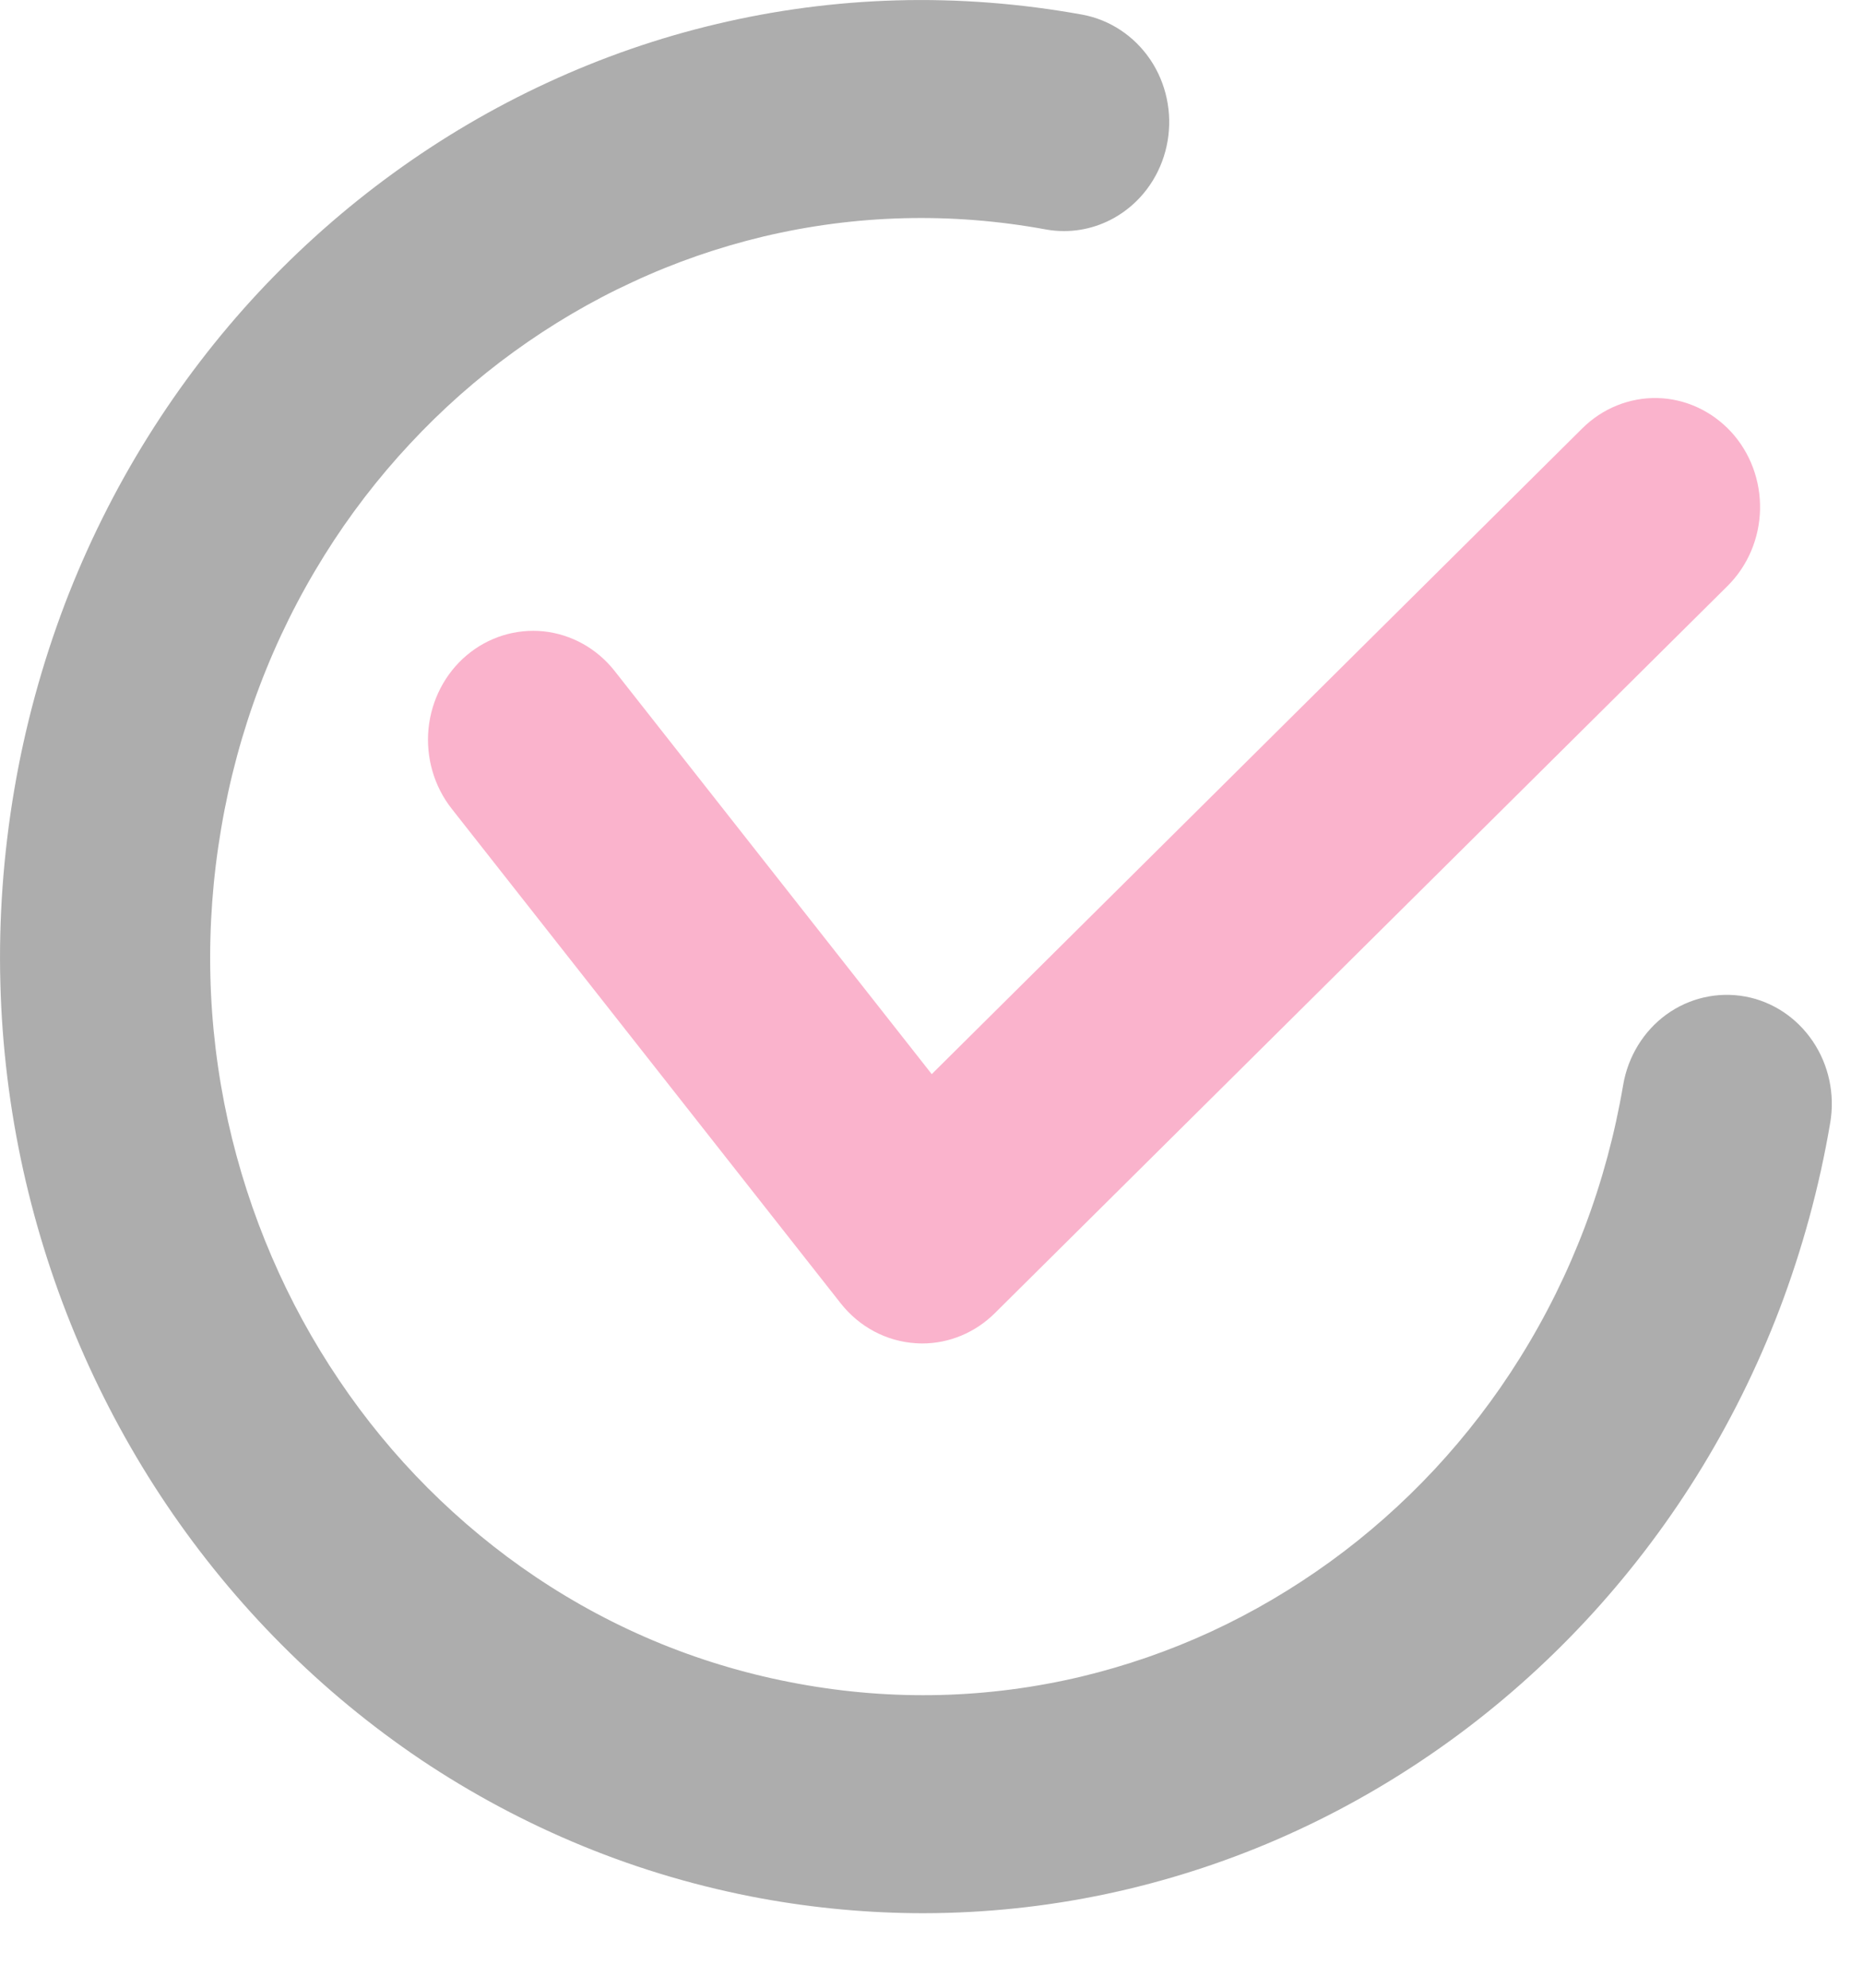 <?xml version="1.0" encoding="UTF-8"?>
<svg xmlns="http://www.w3.org/2000/svg" width="15" height="16" viewBox="0 0 15 16" fill="none">
  <path d="M7.434 15.4C7 15.4 6.564 15.36 6.135 15.282C5.639 15.191 5.153 15.049 4.689 14.858C4.236 14.672 3.799 14.439 3.39 14.165C2.989 13.895 2.611 13.584 2.267 13.238C1.926 12.896 1.615 12.518 1.343 12.115C1.071 11.712 0.835 11.279 0.642 10.83C0.447 10.377 0.294 9.902 0.187 9.419C0.078 8.927 0.016 8.421 0.003 7.916C-0.011 7.399 0.027 6.876 0.114 6.362C0.201 5.848 0.339 5.344 0.522 4.862C0.701 4.393 0.926 3.94 1.191 3.516C1.451 3.1 1.751 2.708 2.084 2.351C2.414 1.998 2.779 1.675 3.168 1.393C3.556 1.111 3.973 0.866 4.406 0.666C4.844 0.463 5.302 0.304 5.768 0.194C6.242 0.081 6.729 0.017 7.216 0.003C7.715 -0.011 8.219 0.028 8.715 0.118C8.936 0.159 9.132 0.289 9.261 0.479C9.39 0.67 9.44 0.906 9.401 1.135C9.362 1.364 9.237 1.568 9.053 1.701C8.91 1.805 8.74 1.86 8.568 1.86C8.519 1.86 8.47 1.856 8.421 1.847C7.659 1.707 6.893 1.727 6.146 1.904C5.787 1.99 5.433 2.112 5.096 2.269C4.761 2.423 4.439 2.613 4.138 2.831C3.837 3.049 3.556 3.298 3.301 3.572C3.044 3.847 2.812 4.149 2.612 4.47C2.195 5.138 1.915 5.877 1.781 6.667C1.646 7.458 1.665 8.252 1.836 9.026C1.919 9.399 2.037 9.765 2.188 10.116C2.337 10.463 2.519 10.797 2.73 11.109C2.94 11.421 3.18 11.713 3.444 11.977C3.71 12.243 4.001 12.484 4.311 12.692C4.954 13.124 5.667 13.414 6.429 13.553C7.191 13.693 7.957 13.673 8.704 13.496C9.063 13.41 9.417 13.288 9.754 13.132C10.089 12.977 10.411 12.787 10.712 12.569C11.013 12.351 11.294 12.102 11.549 11.829C11.806 11.553 12.038 11.251 12.238 10.93C12.655 10.262 12.935 9.523 13.069 8.733C13.108 8.504 13.233 8.3 13.417 8.166C13.601 8.033 13.829 7.981 14.05 8.021C14.271 8.061 14.467 8.191 14.596 8.382C14.725 8.573 14.775 8.809 14.736 9.038C14.649 9.552 14.511 10.056 14.328 10.538C14.149 11.007 13.924 11.46 13.659 11.884C13.399 12.3 13.098 12.692 12.765 13.049C12.436 13.402 12.071 13.725 11.682 14.007C11.293 14.289 10.877 14.534 10.444 14.734C10.006 14.937 9.548 15.095 9.082 15.206C8.608 15.319 8.121 15.383 7.634 15.397C7.567 15.399 7.501 15.4 7.434 15.4H7.434Z" fill="#ADADAD"></path>
  <path d="M7.425 10.814C7.408 10.814 7.39 10.813 7.373 10.812C7.137 10.797 6.919 10.681 6.769 10.491L3.637 6.51C3.495 6.33 3.428 6.098 3.45 5.867C3.473 5.635 3.583 5.422 3.757 5.275C3.931 5.128 4.154 5.059 4.378 5.082C4.601 5.106 4.806 5.22 4.948 5.4L7.502 8.646L12.74 3.448C12.902 3.287 13.12 3.199 13.344 3.204C13.568 3.209 13.781 3.307 13.937 3.475C14.092 3.643 14.176 3.868 14.171 4.101C14.166 4.334 14.072 4.555 13.91 4.716L8.01 10.57C7.852 10.727 7.642 10.814 7.425 10.814H7.425Z" fill="#FAB3CC"></path>
</svg>
